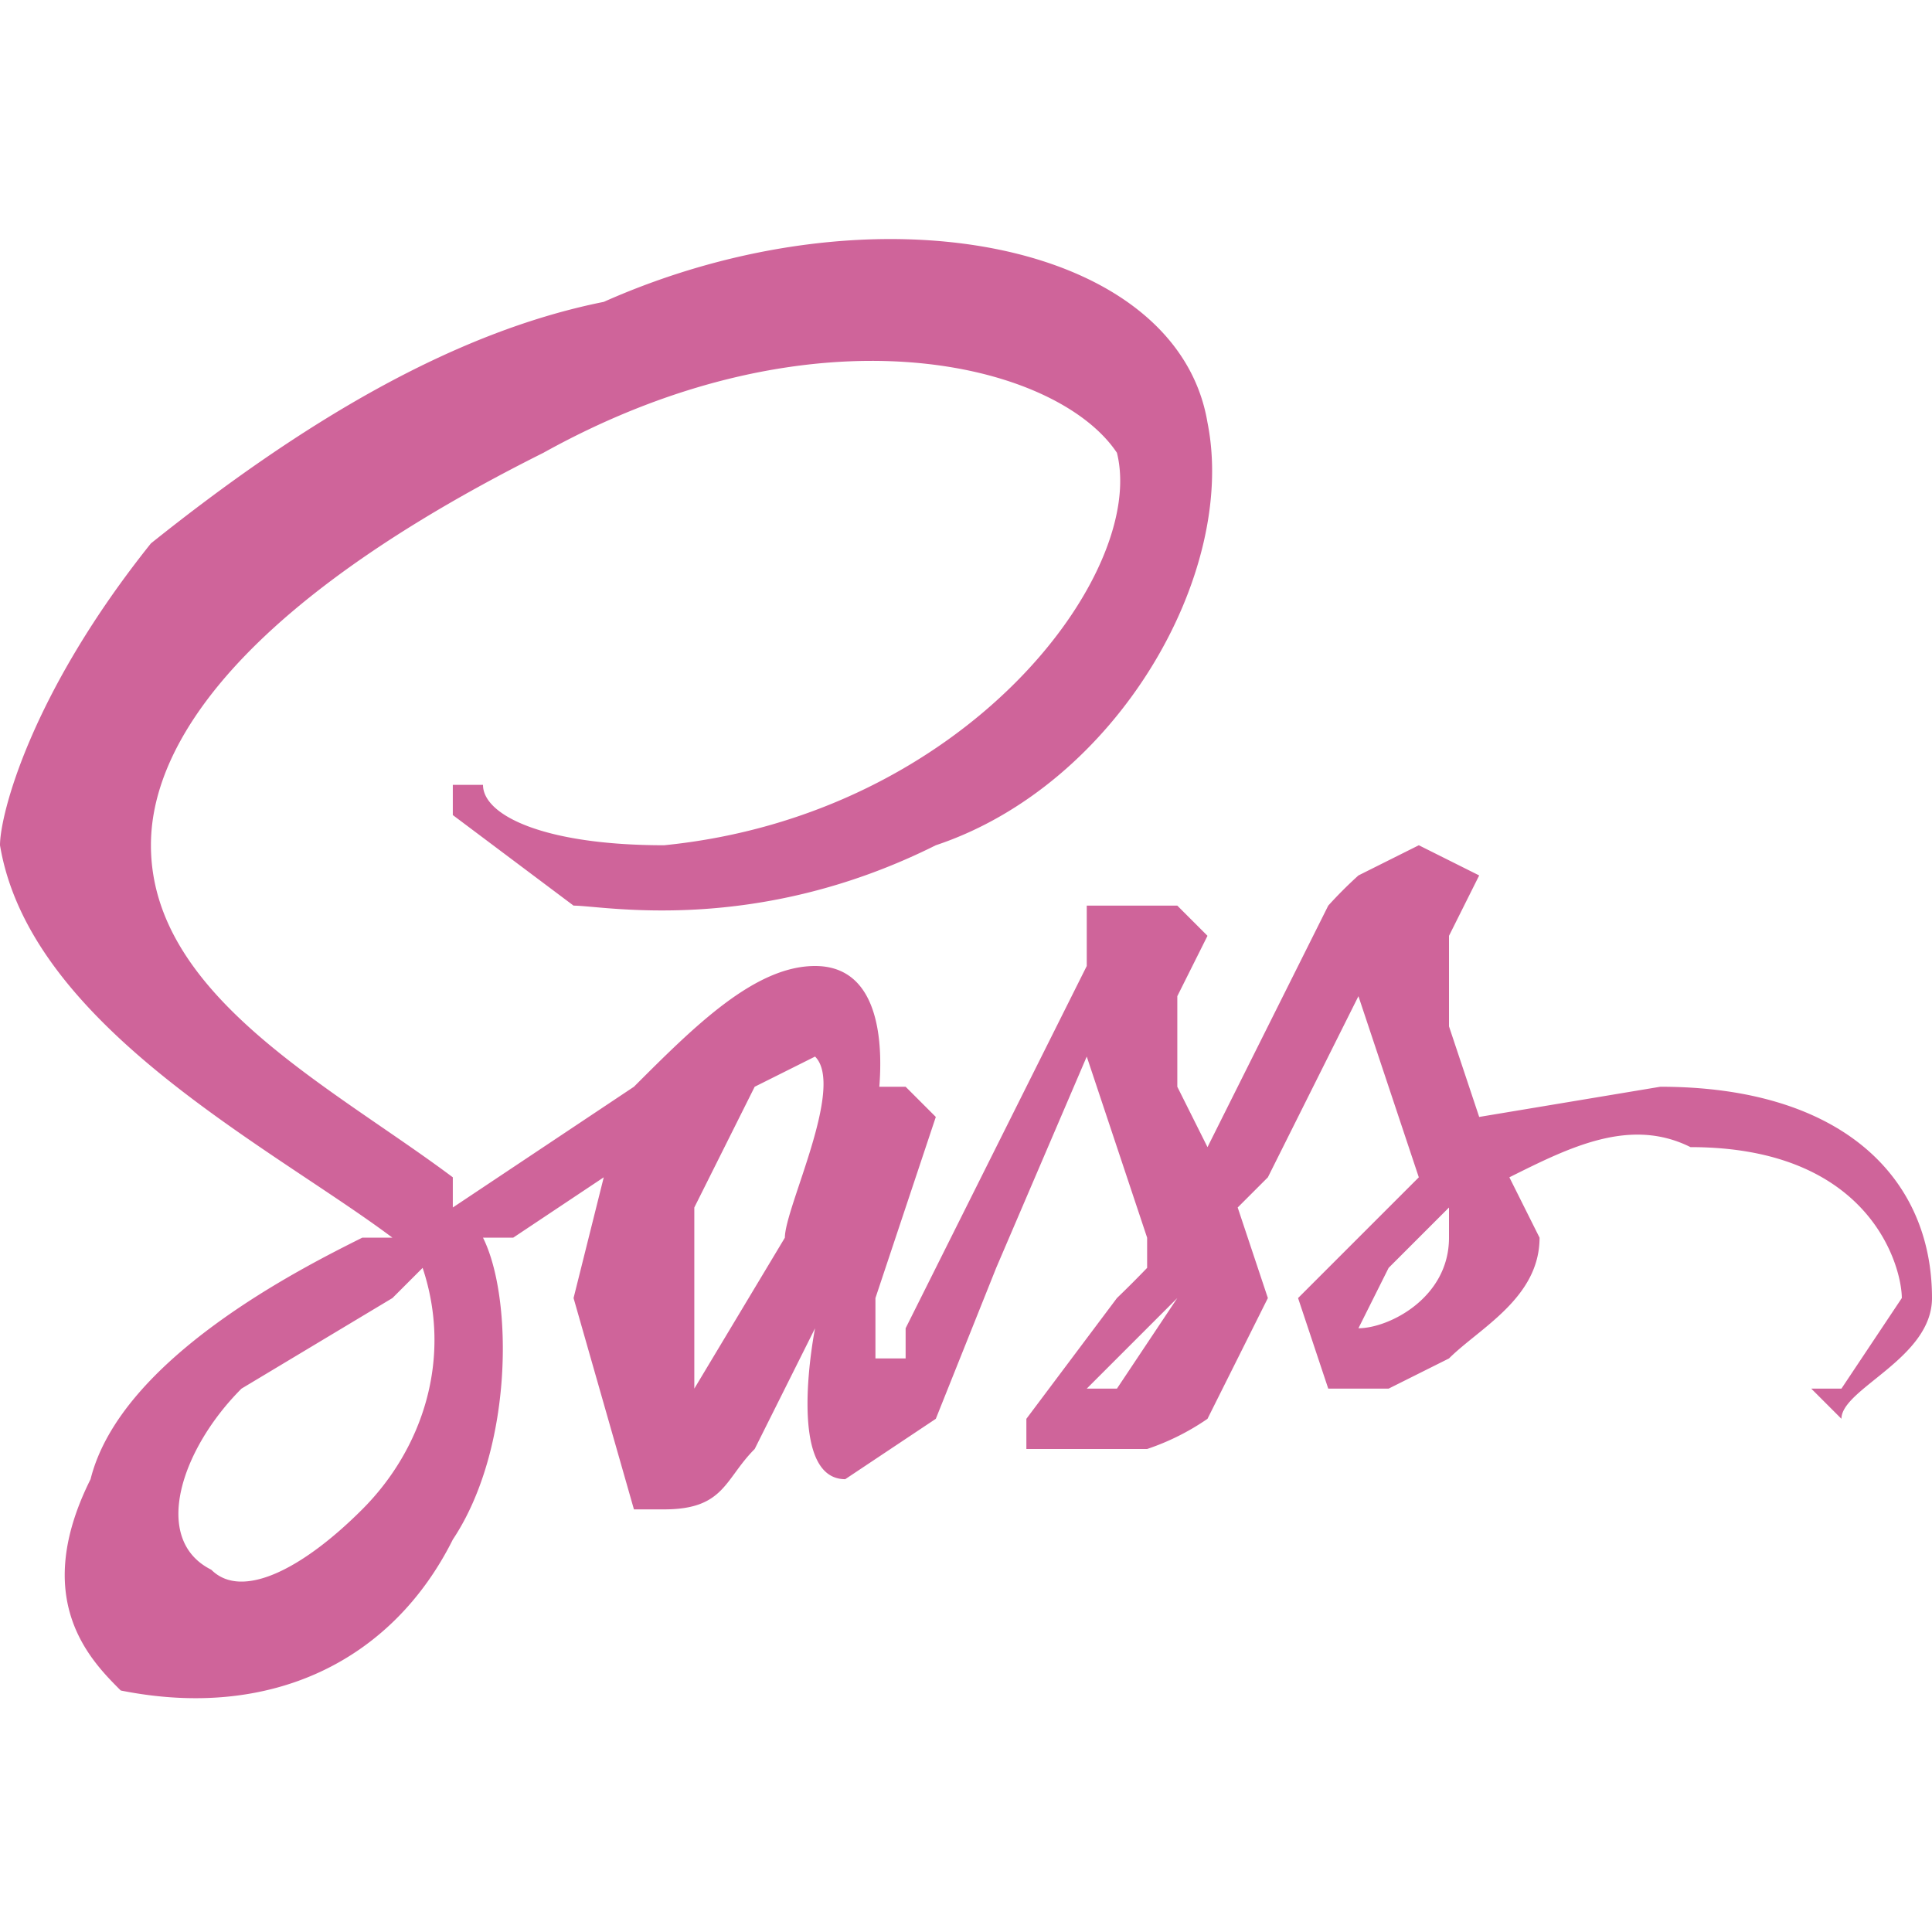 <svg xmlns="http://www.w3.org/2000/svg" viewBox="0 0 64 64">
  <defs/>
  <path fill="#cf649a" d="M55 36l-6 1-1-3v-3l1-2-2-1-2 1a14 14 0 00-1 1l-4 8-1-2v-3l1-2-1-1h-3v2l-5 10-1 2c-1 0 0 0 0 0v1h-1v-2l2-6-1-1h-1v1s1-5-2-5c-2 0-4 2-6 4l-6 4v-1c-4-3-10-6-10-11 0-2 1-7 13-13 9-5 17-3 19 0 1 4-5 12-15 13-4 0-6-1-6-2h-1v1l4 3c1 0 6 1 12-2 6-2 10-9 9-14-1-6-11-8-20-4-5 1-10 4-15 8-4 5-5 9-5 10 1 6 9 10 13 13h-1c-2 1-8 4-9 8-2 4 0 6 1 7 5 1 9-1 11-5 2-3 2-8 1-10h1l3-2-1 4 2 7h1c2 0 2-1 3-2l2-4s-1 5 1 5l3-2 2-5 3-7 1 3 1 3v1a36 36 0 01-1 1l-3 4v1h4a8 8 0 002-1l2-4-1-3 1-1 3-6 1 3 1 3-4 4 1 3h2l2-1c1-1 3-2 3-4l-1-2c2-1 4-2 6-1 6 0 7 4 7 5l-2 3h-1l1 1c0-1 3-2 3-4 0-4-3-7-9-7zM12 50c-2 2-4 3-5 2-2-1-1-4 1-6l5-3 1-1c1 3 0 6-2 8zm14-9l-3 5v-6l2-4 2-1c1 1-1 5-1 6zm11 5h-1l2-2 1-1-2 3zm8-2l1-2 2-2v1c0 2-2 3-3 3z"/>
</svg>
